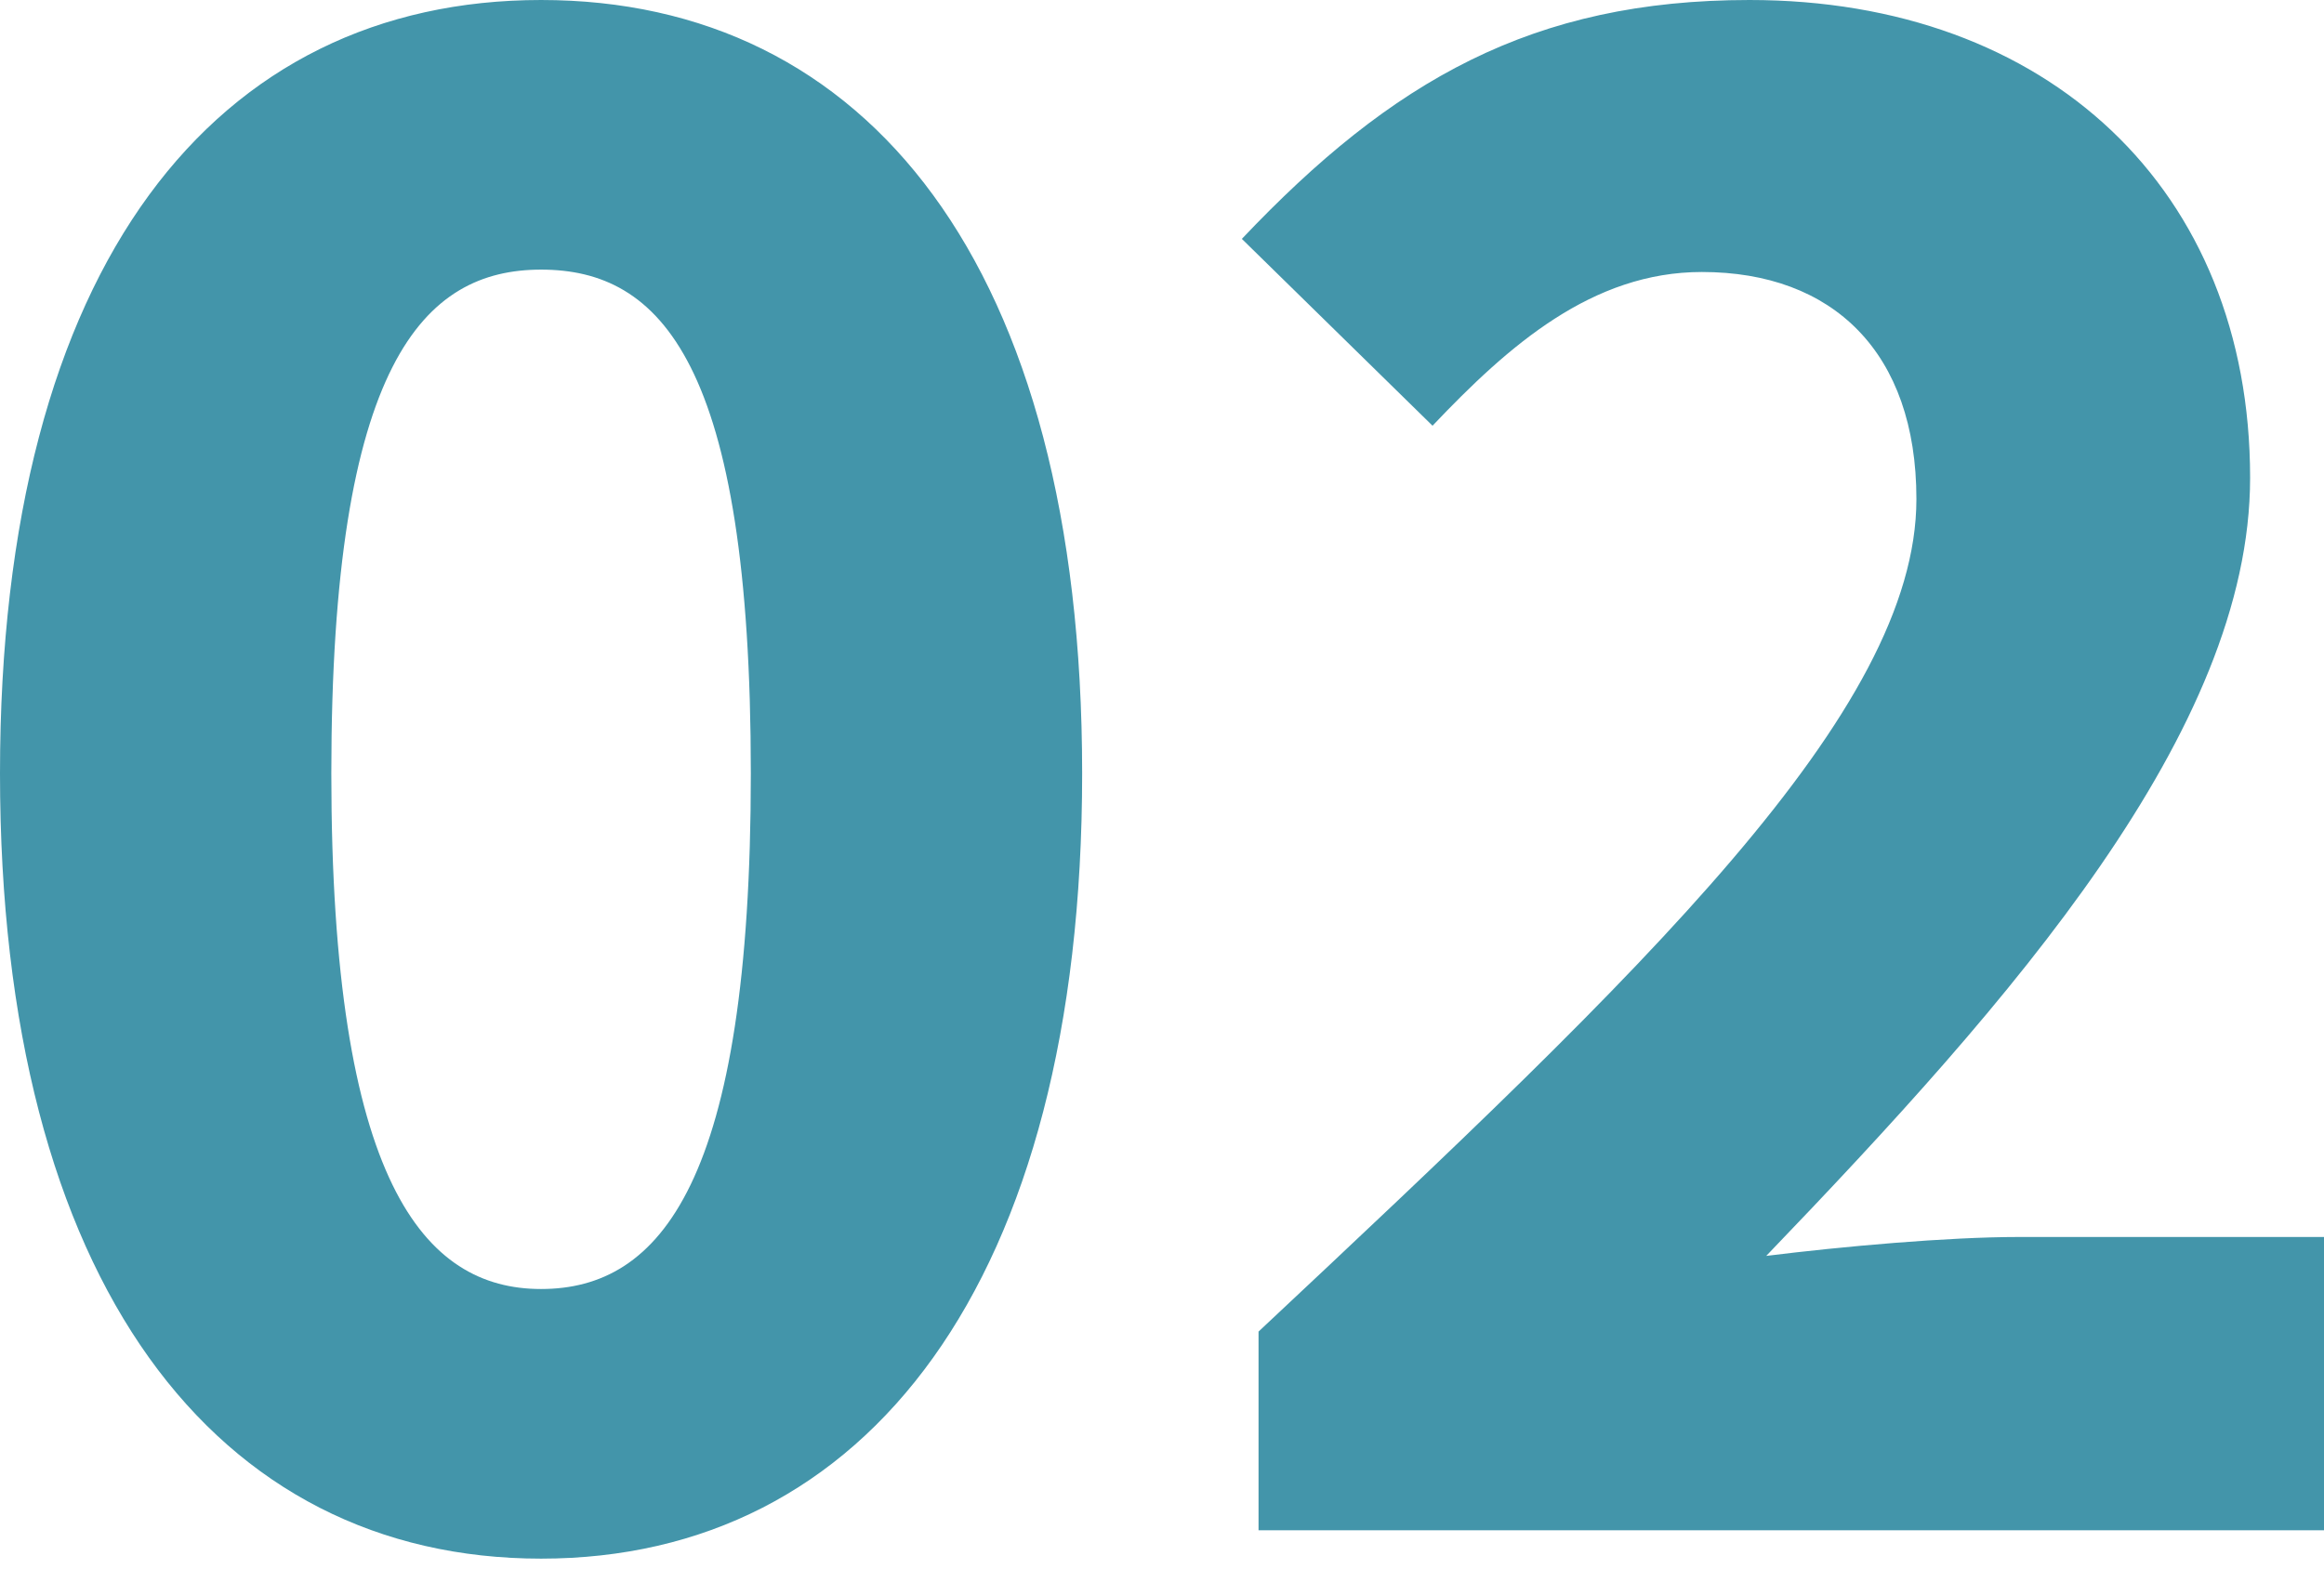 <?xml version="1.0" encoding="UTF-8"?> <svg xmlns="http://www.w3.org/2000/svg" xmlns:xlink="http://www.w3.org/1999/xlink" width="200px" height="135px" viewBox="0 0 200 135"> <!-- Generator: Sketch 49 (51002) - http://www.bohemiancoding.com/sketch --> <title>square-services-home-demarche-iterative-2</title> <desc>Created with Sketch.</desc> <defs></defs> <g id="numéros" stroke="none" stroke-width="1" fill="none" fill-rule="evenodd"> <path d="M46.564,134.148 C18.667,134.148 0,110.535 0,66.565 C0,22.596 18.667,0 46.564,0 C74.462,0 93.128,22.596 93.128,66.565 C93.128,110.535 74.462,134.148 46.564,134.148 Z M46.564,110.942 C56.821,110.942 64.615,101.782 64.615,66.565 C64.615,31.145 56.821,23.206 46.564,23.206 C36.513,23.206 28.513,31.145 28.513,66.565 C28.513,101.782 36.513,110.942 46.564,110.942 Z M108.308,131.705 L108.308,114.606 C141.538,83.461 164.923,61.273 164.923,42.952 C164.923,30.331 157.744,23.41 146.462,23.41 C137.026,23.41 129.846,29.72 123.282,36.641 L106.872,20.56 C119.795,6.921 131.897,0 150.564,0 C176.205,0 193.641,16.285 193.641,41.12 C193.641,62.901 173.128,86.107 152,108.092 C158.564,107.278 167.59,106.464 173.744,106.464 L200,106.464 L200,131.705 L108.308,131.705 Z" id="square-services-home-demarche-iterative-2" fill="#4395AA"></path> </g> </svg> 